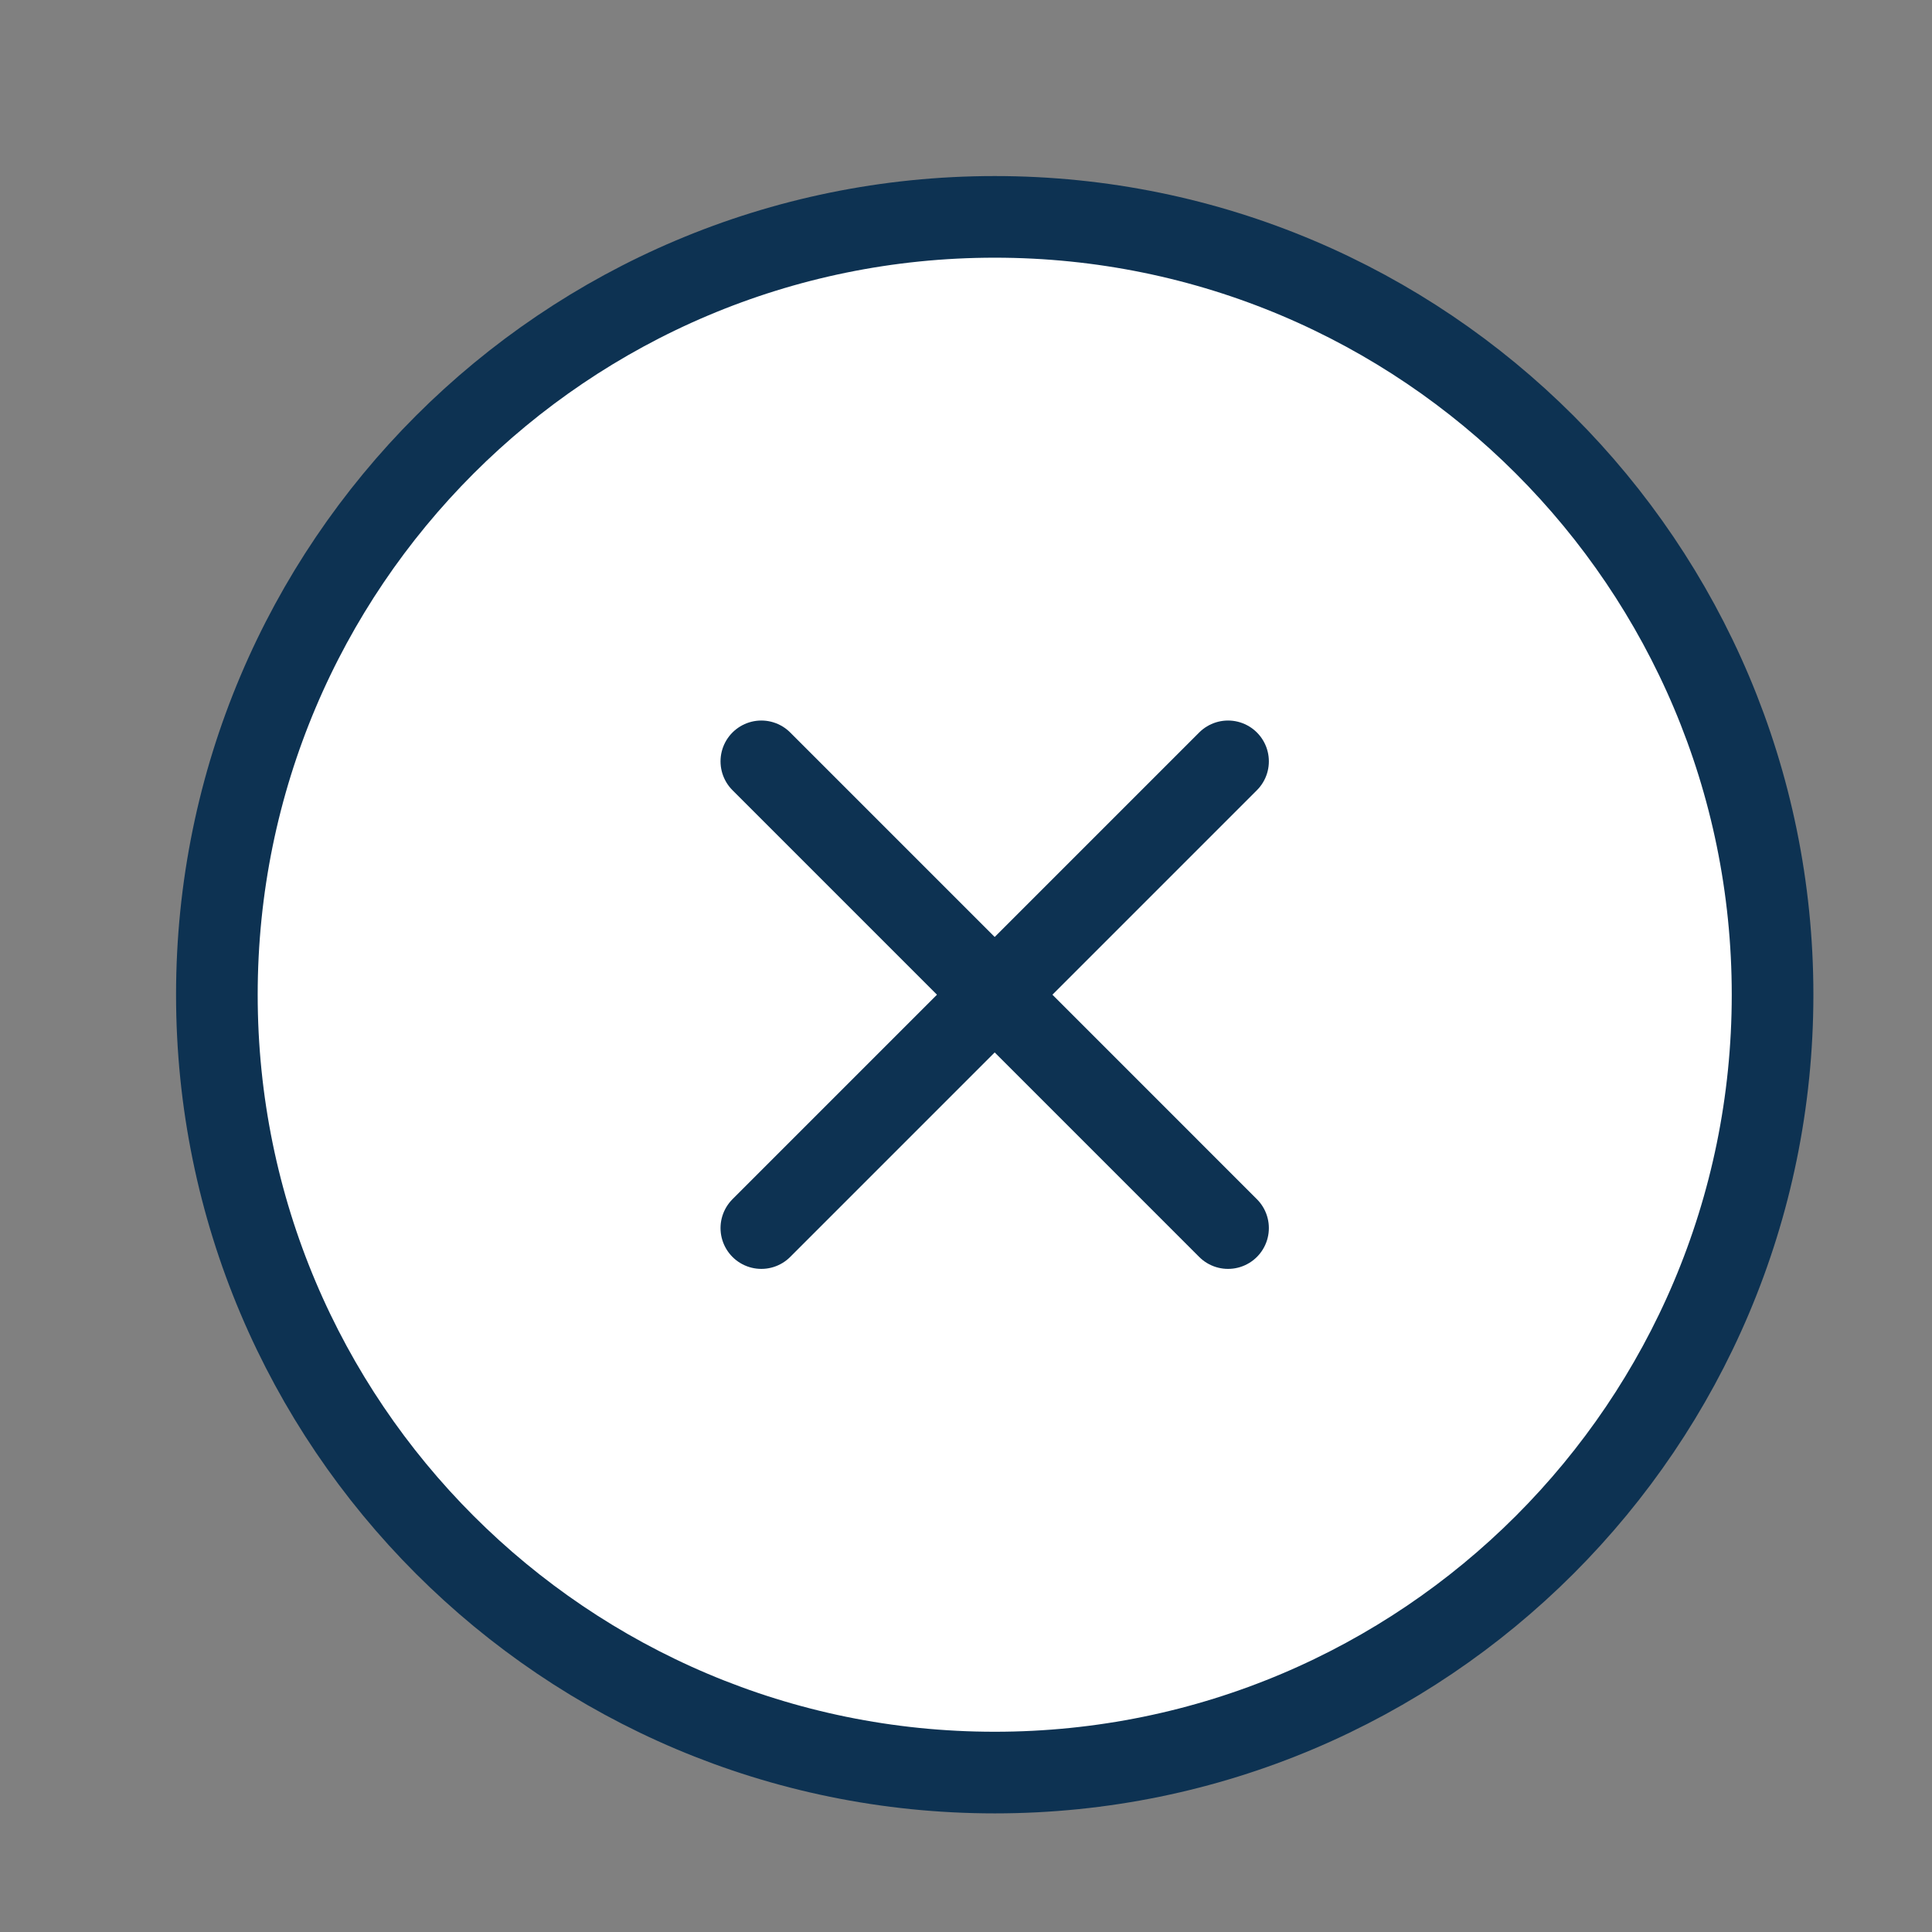 <svg width="71" height="71" viewBox="0 0 71 71" fill="none" xmlns="http://www.w3.org/2000/svg">
<rect x="0" y="0" width="71" height="71" fill="#808080" stroke="none"/>
<path d="M36.556 65.141C52.343 65.141 65.141 52.343 65.141 36.556C65.141 20.768 52.343 7.97 36.556 7.97C20.768 7.97 7.97 20.768 7.97 36.556C7.97 52.343 20.768 65.141 36.556 65.141Z" fill="white" stroke="#0D3252" stroke-width="3" stroke-linecap="round" stroke-linejoin="round"/>
<path d="M45.13 27.979L27.979 45.131" stroke="#0D3252" stroke-width="3" stroke-linecap="round" stroke-linejoin="round"/>
<path d="M27.979 27.979L45.13 45.131" stroke="#0D3252" stroke-width="3" stroke-linecap="round" stroke-linejoin="round"/>
</svg>
